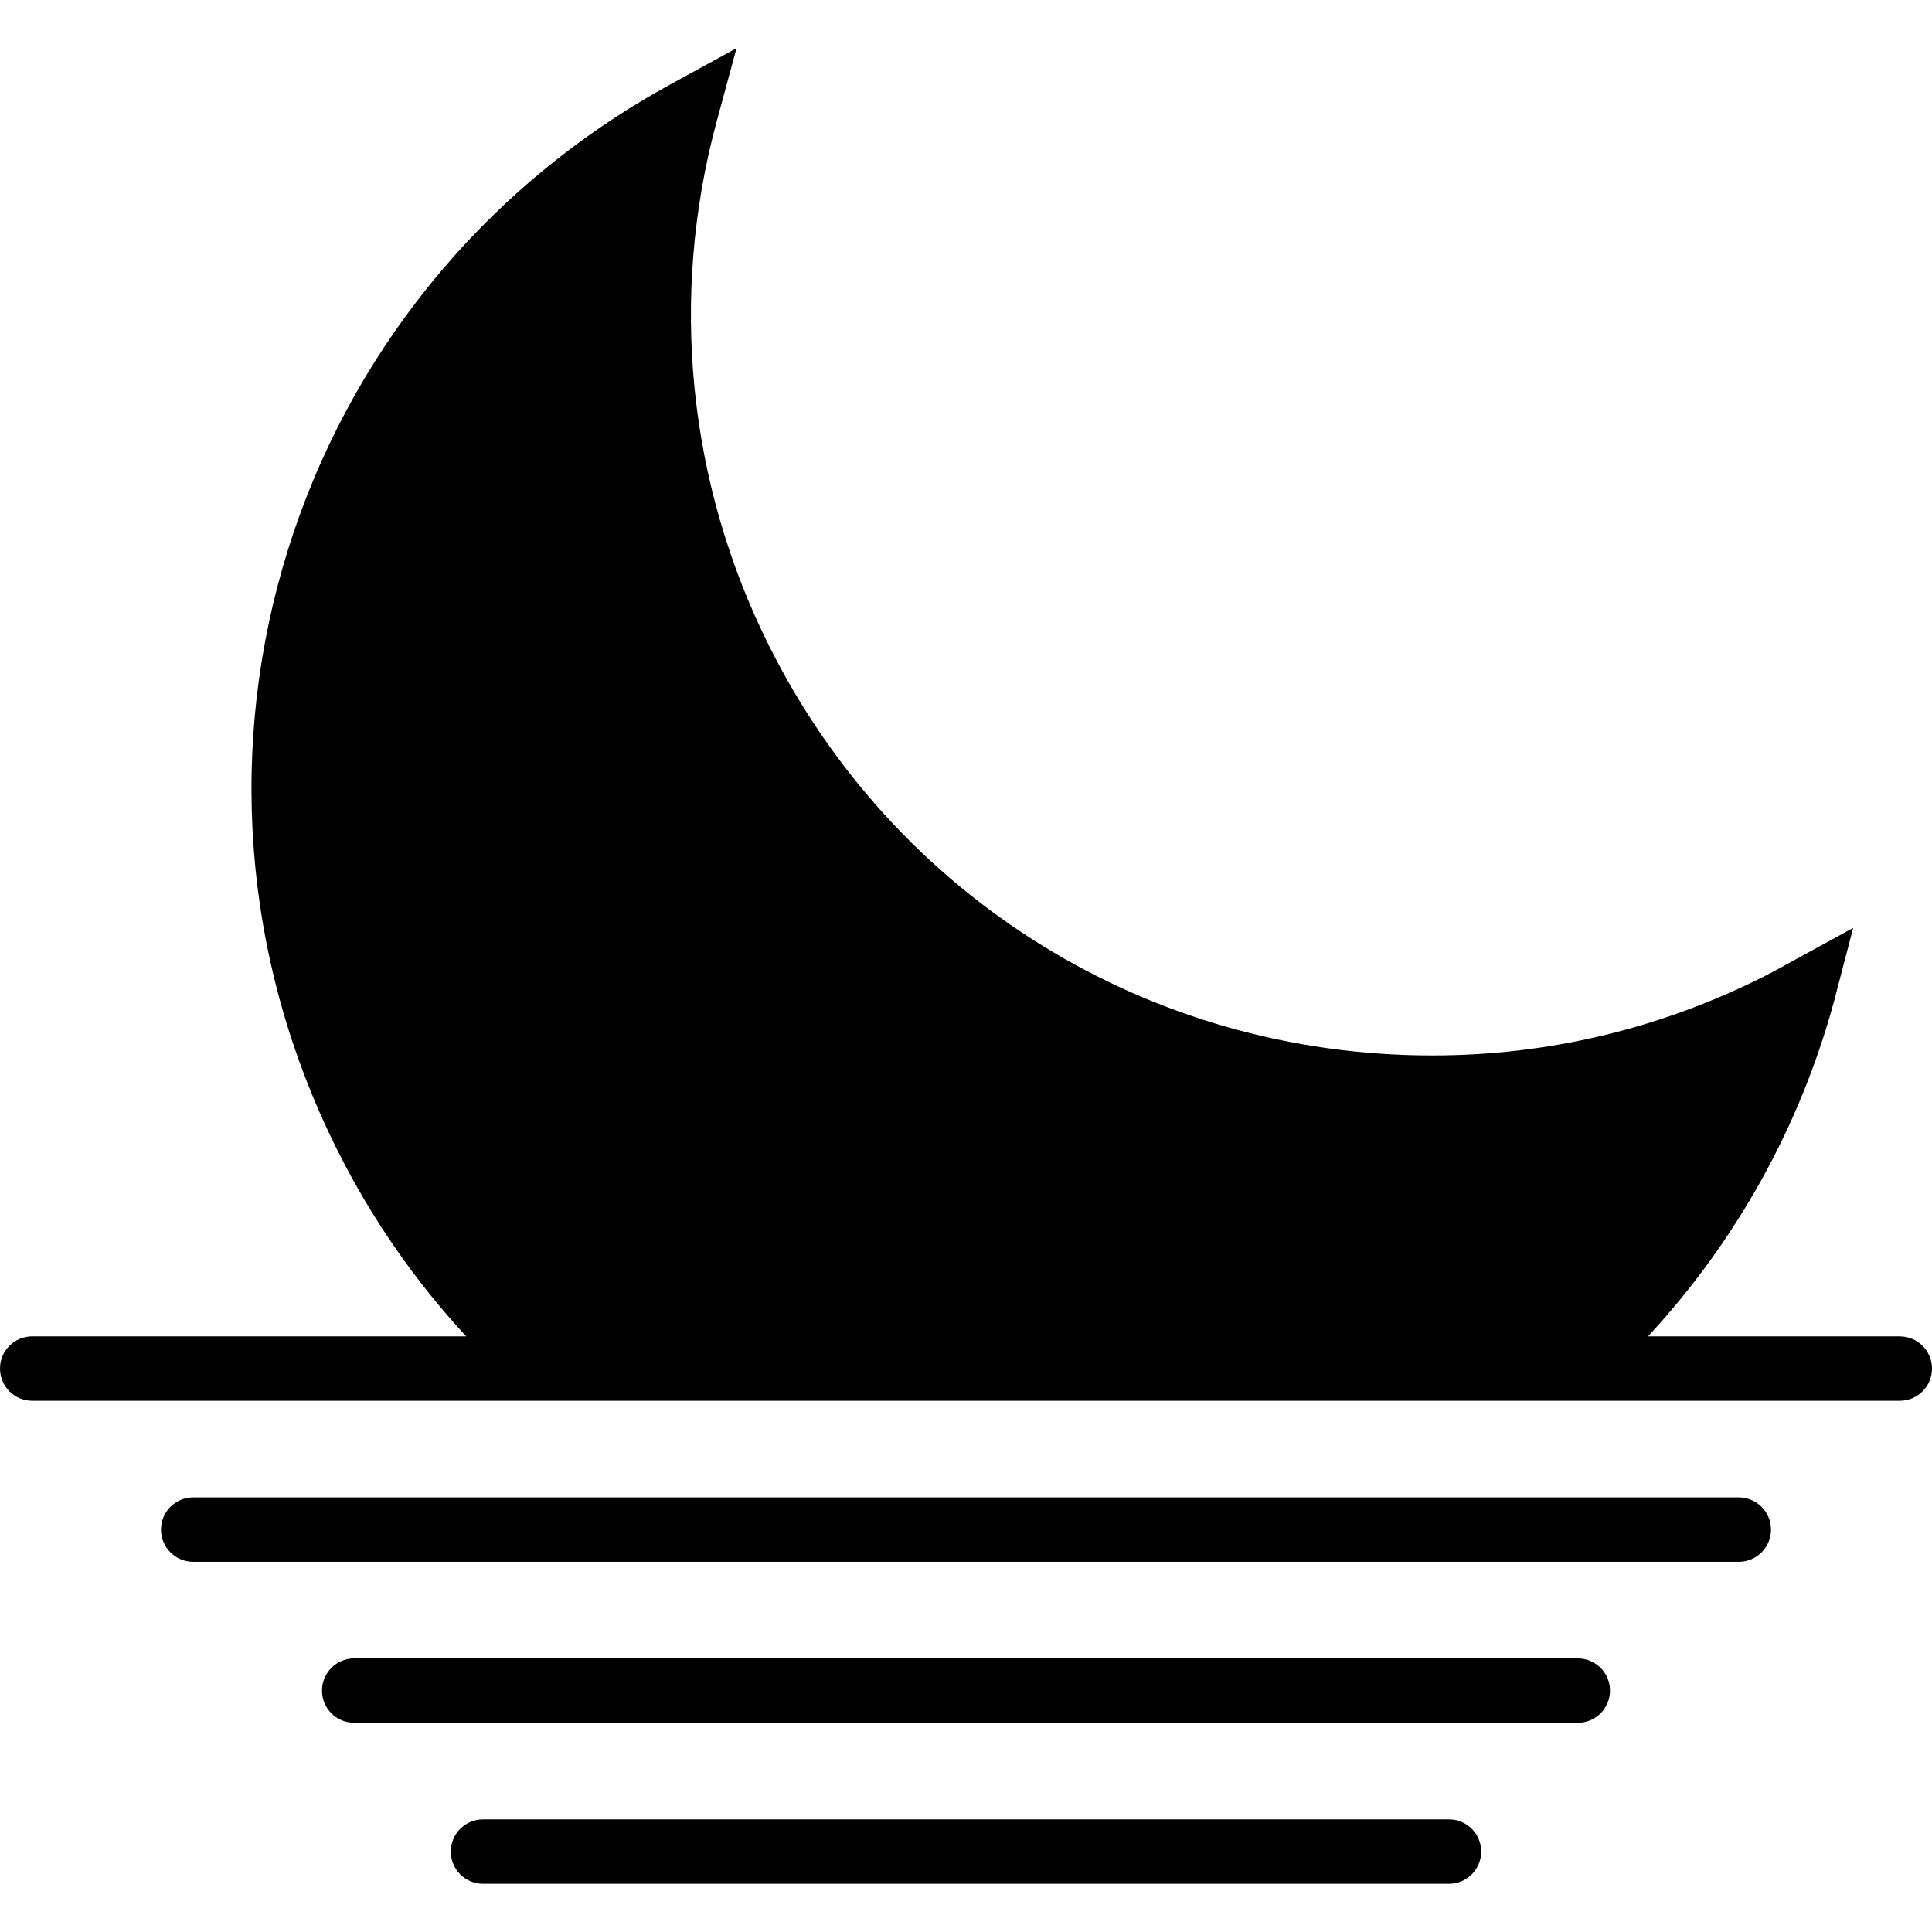 <?xml version="1.0" encoding="iso-8859-1"?>
<!-- Uploaded to: SVG Repo, www.svgrepo.com, Generator: SVG Repo Mixer Tools -->
<svg fill="#000000" height="800px" width="800px" version="1.1" id="Capa_1" xmlns="http://www.w3.org/2000/svg" xmlns:xlink="http://www.w3.org/1999/xlink" 
	 viewBox="0 0 60 60" xml:space="preserve">
<g>
	<path d="M54,46.503H6c-0.553,0-1,0.448-1,1s0.447,1,1,1h48c0.553,0,1-0.448,1-1S54.553,46.503,54,46.503z"/>
	<path d="M49,51.503H11c-0.553,0-1,0.448-1,1s0.447,1,1,1h38c0.553,0,1-0.448,1-1S49.553,51.503,49,51.503z"/>
	<path d="M45,56.503H15c-0.553,0-1,0.448-1,1s0.447,1,1,1h30c0.553,0,1-0.448,1-1S45.553,56.503,45,56.503z"/>
	<path d="M59,41.503h-7.819c2.731-2.951,4.721-6.509,5.784-10.434l0.587-2.252l-2.061,1.129c-0.244,0.134-0.487,0.268-0.736,0.393
		c-3.232,1.618-6.69,2.439-10.279,2.439c-0.001,0-0.001,0-0.002,0c-8.771,0-16.658-4.87-20.583-12.708
		c-2.531-5.056-3.111-10.848-1.632-16.306l0.615-2.268l-2.061,1.129c-11.84,6.488-16.377,21.03-10.33,33.105
		c1.061,2.118,2.403,4.05,3.996,5.772H1c-0.553,0-1,0.448-1,1s0.447,1,1,1h15.545H49.13H59c0.553,0,1-0.448,1-1
		S59.553,41.503,59,41.503z"/>
</g>
</svg>